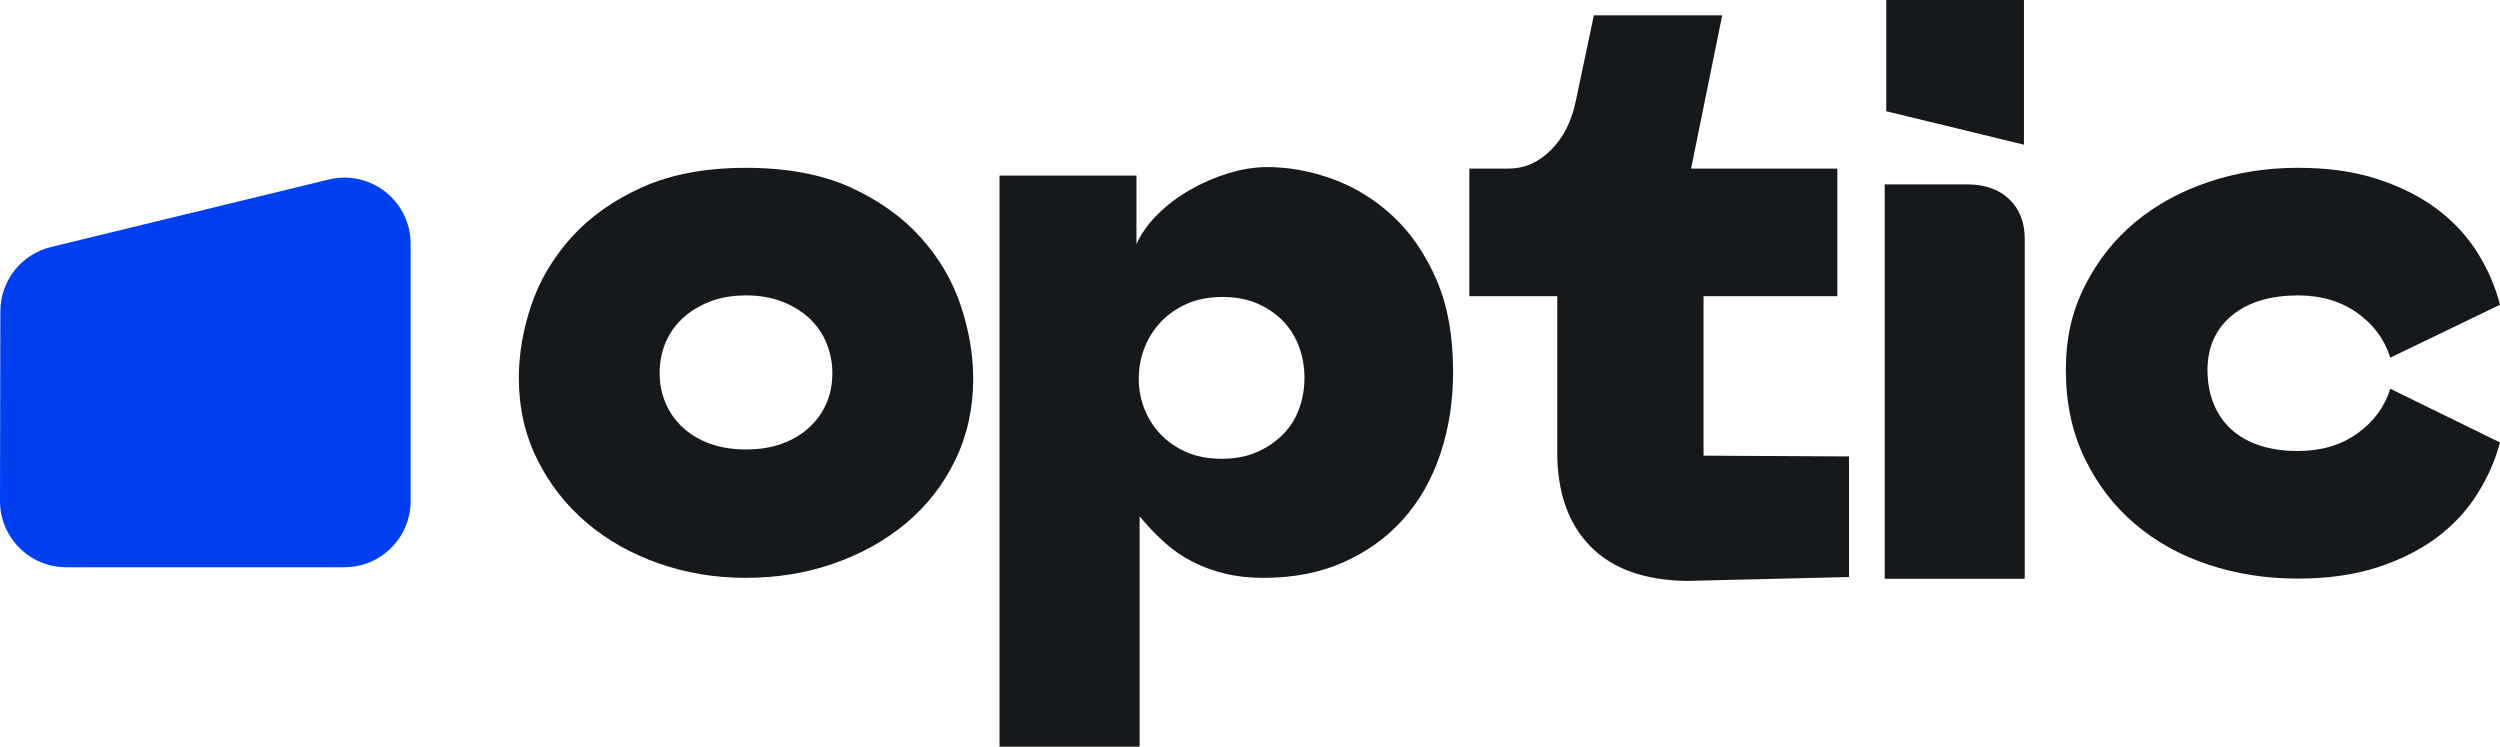 <?xml version="1.0" encoding="UTF-8"?>
<svg id="Layer_2" data-name="Layer 2" xmlns="http://www.w3.org/2000/svg" viewBox="0 0 1221.05 364.67">
  <defs>
    <style>
      .cls-1 {
        fill: #16191c;
      }

      .cls-2 {
        fill: #003fef;
      }
    </style>
  </defs>
  <g id="Layer_1-2" data-name="Layer 1">
    <g>
      <path class="cls-1" d="M253.41,184.57c0-11.65,2.02-23.49,6.08-35.53,4.05-12.03,10.57-23.05,19.57-33.06,8.99-10,20.52-18.17,34.58-24.51,14.06-6.33,30.97-9.5,50.73-9.5s36.98,3.17,50.92,9.5c13.93,6.33,25.39,14.5,34.39,24.51,8.99,10.01,15.51,21.09,19.57,33.25,4.05,12.16,6.08,24.07,6.08,35.72,0,14.44-2.92,27.68-8.74,39.71-5.83,12.04-13.81,22.29-23.94,30.78-10.13,8.49-21.91,15.07-35.34,19.76-13.43,4.69-27.74,7.03-42.94,7.03s-29.13-2.34-42.56-7.03c-13.43-4.69-25.21-11.33-35.34-19.95-10.13-8.61-18.18-18.93-24.13-30.97-5.96-12.03-8.93-25.27-8.93-39.71ZM364.36,219.52c6.58,0,12.47-.95,17.67-2.85,5.19-1.9,9.62-4.56,13.3-7.98,3.67-3.42,6.46-7.34,8.36-11.78,1.9-4.43,2.85-9.31,2.85-14.63s-.95-9.94-2.85-14.63c-1.9-4.69-4.69-8.74-8.36-12.16-3.68-3.42-8.11-6.14-13.3-8.17-5.2-2.02-11.08-3.04-17.67-3.04s-12.48,1.02-17.67,3.04c-5.19,2.03-9.63,4.75-13.3,8.17-3.67,3.42-6.46,7.41-8.36,11.97-1.9,4.56-2.85,9.5-2.85,14.82s.95,9.88,2.85,14.44c1.9,4.56,4.69,8.55,8.36,11.97,3.67,3.42,8.1,6.08,13.3,7.98,5.19,1.9,11.08,2.85,17.67,2.85Z"/>
      <path class="cls-1" d="M488.19,364.67V85.78h66.88v33.44c2.28-5.06,5.7-9.88,10.26-14.44,4.56-4.56,9.81-8.55,15.77-11.97,5.95-3.42,12.22-6.14,18.81-8.17,6.58-2.02,12.92-3.04,19-3.04,10.63,0,21.33,1.96,32.11,5.89,10.76,3.93,20.52,9.94,29.26,18.05,8.73,8.11,15.82,18.43,21.28,30.97,5.45,12.54,8.17,27.55,8.17,45.03,0,14.44-2.09,27.87-6.27,40.28-4.19,12.41-10.26,23.05-18.24,31.92-7.98,8.87-17.67,15.83-29.07,20.9-11.4,5.06-24.45,7.6-39.13,7.6-6.84,0-13.11-.7-18.81-2.09-5.7-1.4-11.02-3.35-15.95-5.89-4.94-2.53-9.5-5.7-13.68-9.5-4.18-3.8-8.17-7.98-11.97-12.54v112.47h-68.39ZM596.86,224.08c6.33,0,11.97-1.07,16.91-3.23,4.94-2.15,9.18-5,12.73-8.55,3.54-3.54,6.21-7.72,7.97-12.54,1.78-4.81,2.66-9.88,2.66-15.2s-.88-10.38-2.66-15.2c-1.77-4.81-4.37-8.99-7.79-12.54-3.42-3.54-7.6-6.39-12.54-8.55-4.95-2.15-10.58-3.23-16.91-3.23s-12.35,1.08-17.29,3.23c-4.94,2.16-9.18,5.07-12.72,8.74-3.55,3.67-6.27,7.92-8.17,12.73-1.9,4.81-2.85,9.88-2.85,15.2s.95,10.33,2.85,15.01c1.9,4.69,4.55,8.8,7.97,12.35,3.42,3.55,7.61,6.4,12.54,8.55,4.94,2.16,10.7,3.23,17.29,3.23Z"/>
      <path class="cls-1" d="M736.67,82.35c7.85,0,14.82-3.04,20.9-9.12,6.08-6.08,10.13-14.18,12.16-24.32l8.74-41.42h62.69l-15.2,74.85h71.43v62.32h-65.35v77.89l71.05.38v58.9l-79.03,1.9c-20.77-.25-36.54-5.89-47.31-16.91-10.77-11.02-16.15-26.28-16.15-45.79v-76.37h-42.94v-62.32h19Z"/>
      <path class="cls-1" d="M960.8,90.05c8.61,0,15.45,2.41,20.52,7.22,5.07,4.81,7.6,11.27,7.6,19.38v166.04h-68.4V90.05h40.28ZM921.28,54.34V0h67.26v70.67l-67.26-16.34Z"/>
      <path class="cls-1" d="M1081.22,197.29c2.02,4.94,4.94,9.12,8.74,12.54,3.8,3.42,8.42,6.02,13.87,7.79,5.45,1.78,11.59,2.66,18.43,2.66,11.4,0,21.09-2.85,29.07-8.55,7.98-5.7,13.36-12.98,16.15-21.85l53.57,26.22c-2.28,8.62-5.96,16.97-11.02,25.08-5.07,8.11-11.66,15.2-19.76,21.28-8.11,6.08-17.8,10.96-29.07,14.63-11.27,3.67-24.26,5.51-38.95,5.51-15.45,0-30.02-2.28-43.7-6.84-13.68-4.56-25.65-11.21-35.91-19.95-10.26-8.74-18.43-19.44-24.51-32.11-6.08-12.66-9.12-26.98-9.12-42.94s3.1-28.94,9.31-41.23c6.21-12.28,14.44-22.67,24.7-31.16,10.26-8.48,22.23-15.01,35.91-19.57,13.68-4.56,28.12-6.84,43.32-6.84s27.67,1.84,38.95,5.51c11.27,3.67,20.96,8.55,29.07,14.63,8.1,6.08,14.69,13.18,19.76,21.28,5.06,8.11,8.74,16.6,11.02,25.46l-53.57,25.84c-2.79-8.86-8.17-16.15-16.15-21.85-7.98-5.7-17.66-8.55-29.07-8.55-6.33,0-12.16.76-17.48,2.28-5.32,1.52-10.01,3.87-14.06,7.03-4.06,3.17-7.16,7.03-9.31,11.59-2.16,4.56-3.23,9.75-3.23,15.58s1.01,11.59,3.04,16.53Z"/>
    </g>
    <path class="cls-2" d="M24.88,120.65c45.24-10.99,90.47-21.98,135.71-32.97,20.36-4.95,39.97,10.47,39.97,31.42v125.61c0,17.86-14.48,32.34-32.34,32.34H32.34C14.45,277.06-.03,262.54,0,244.66c.06-30.88.12-61.76.17-92.64.03-14.9,10.23-27.85,24.7-31.36Z"/>
  </g>
</svg>